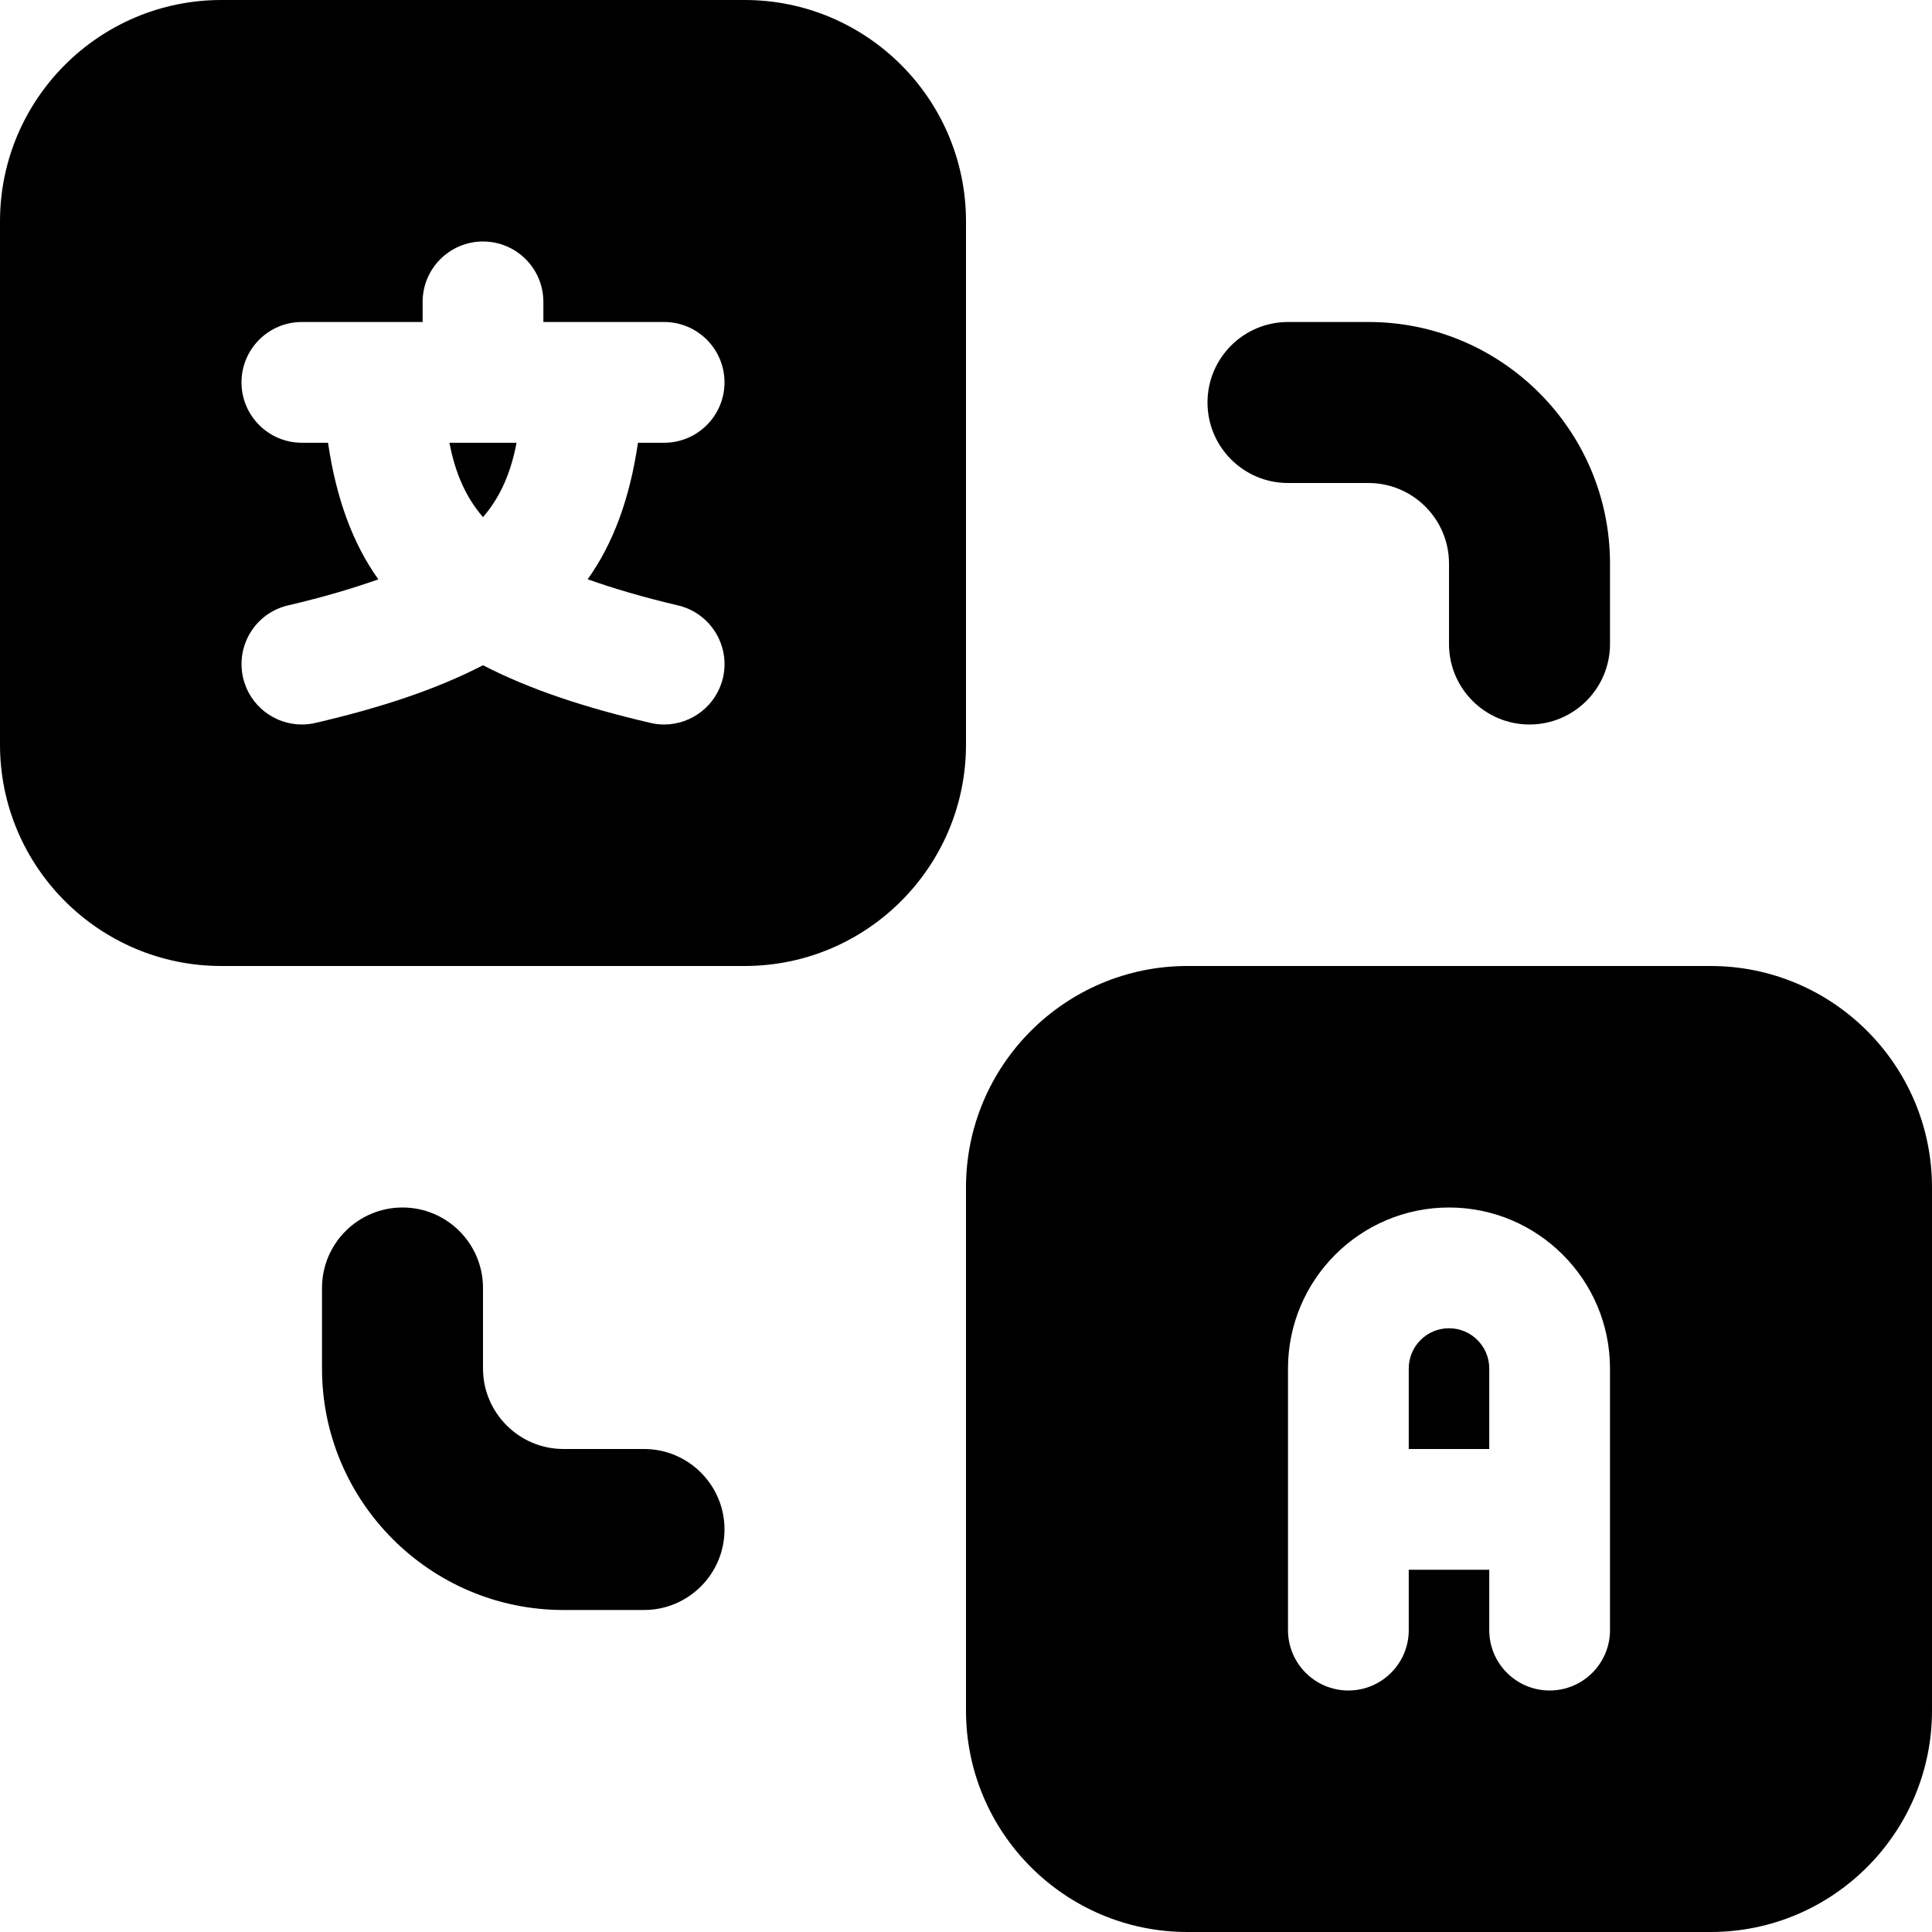<?xml version="1.0" encoding="UTF-8"?><svg xmlns="http://www.w3.org/2000/svg" xmlns:xlink="http://www.w3.org/1999/xlink" height="24.0" preserveAspectRatio="xMidYMid meet" version="1.0" viewBox="0.0 0.0 24.0 24.0" width="24.0" zoomAndPan="magnify"><g id="change1_1"><path d="M18,16.5c-0.276,0-0.5,0.224-0.5,0.5v1h1v-1C18.5,16.724,18.276,16.5,18,16.5z" fill="inherit"/></g><g id="change1_2"><path d="M21.25,12h-6.5C13.233,12,12,13.233,12,14.75v6.5c0,1.517,1.233,2.75,2.75,2.75h6.5c1.517,0,2.75-1.233,2.75-2.75v-6.5 C24,13.233,22.767,12,21.25,12z M20,20.25c0,0.414-0.336,0.75-0.75,0.75s-0.75-0.336-0.75-0.75V19.5h-1v0.75 c0,0.414-0.336,0.75-0.75,0.75S16,20.664,16,20.25V17c0-1.103,0.897-2,2-2s2,0.897,2,2V20.25z" fill="inherit"/></g><g id="change1_3"><path d="M19,9c-0.552,0-1-0.448-1-1V7c0-0.551-0.449-1-1-1h-1c-0.552,0-1-0.448-1-1s0.448-1,1-1h1c1.654,0,3,1.346,3,3v1 C20,8.552,19.552,9,19,9z" fill="inherit"/></g><g id="change1_4"><path d="M8,20H7c-1.654,0-3-1.346-3-3v-1c0-0.552,0.448-1,1-1s1,0.448,1,1v1c0,0.551,0.449,1,1,1h1c0.552,0,1,0.448,1,1 S8.552,20,8,20z" fill="inherit"/></g><g id="change1_5"><path d="M6,6.424C6.22,6.17,6.347,5.866,6.417,5.5H5.583C5.653,5.866,5.78,6.17,6,6.424z" fill="inherit"/></g><g id="change1_6"><path d="M9.25,0h-6.5C1.233,0,0,1.233,0,2.75v6.5C0,10.767,1.233,12,2.75,12h6.5C10.767,12,12,10.767,12,9.25v-6.5 C12,1.233,10.767,0,9.25,0z M8.42,7.52c0.404,0.094,0.654,0.497,0.561,0.9C8.9,8.766,8.591,9,8.25,9C8.194,9,8.137,8.994,8.08,8.98 C7.271,8.792,6.582,8.565,6,8.264C5.418,8.565,4.729,8.792,3.92,8.98C3.863,8.994,3.806,9,3.75,9C3.409,9,3.1,8.766,3.02,8.42 C2.926,8.017,3.176,7.613,3.58,7.52c0.443-0.103,0.8-0.211,1.12-0.323C4.382,6.752,4.176,6.192,4.075,5.5H3.75 C3.336,5.5,3,5.164,3,4.75S3.336,4,3.75,4h1.5V3.75C5.25,3.336,5.586,3,6,3s0.75,0.336,0.75,0.75V4h1.5C8.664,4,9,4.336,9,4.75 S8.664,5.5,8.25,5.5H7.925C7.824,6.192,7.618,6.752,7.3,7.196C7.62,7.309,7.977,7.416,8.42,7.52z" fill="inherit"/></g></svg>